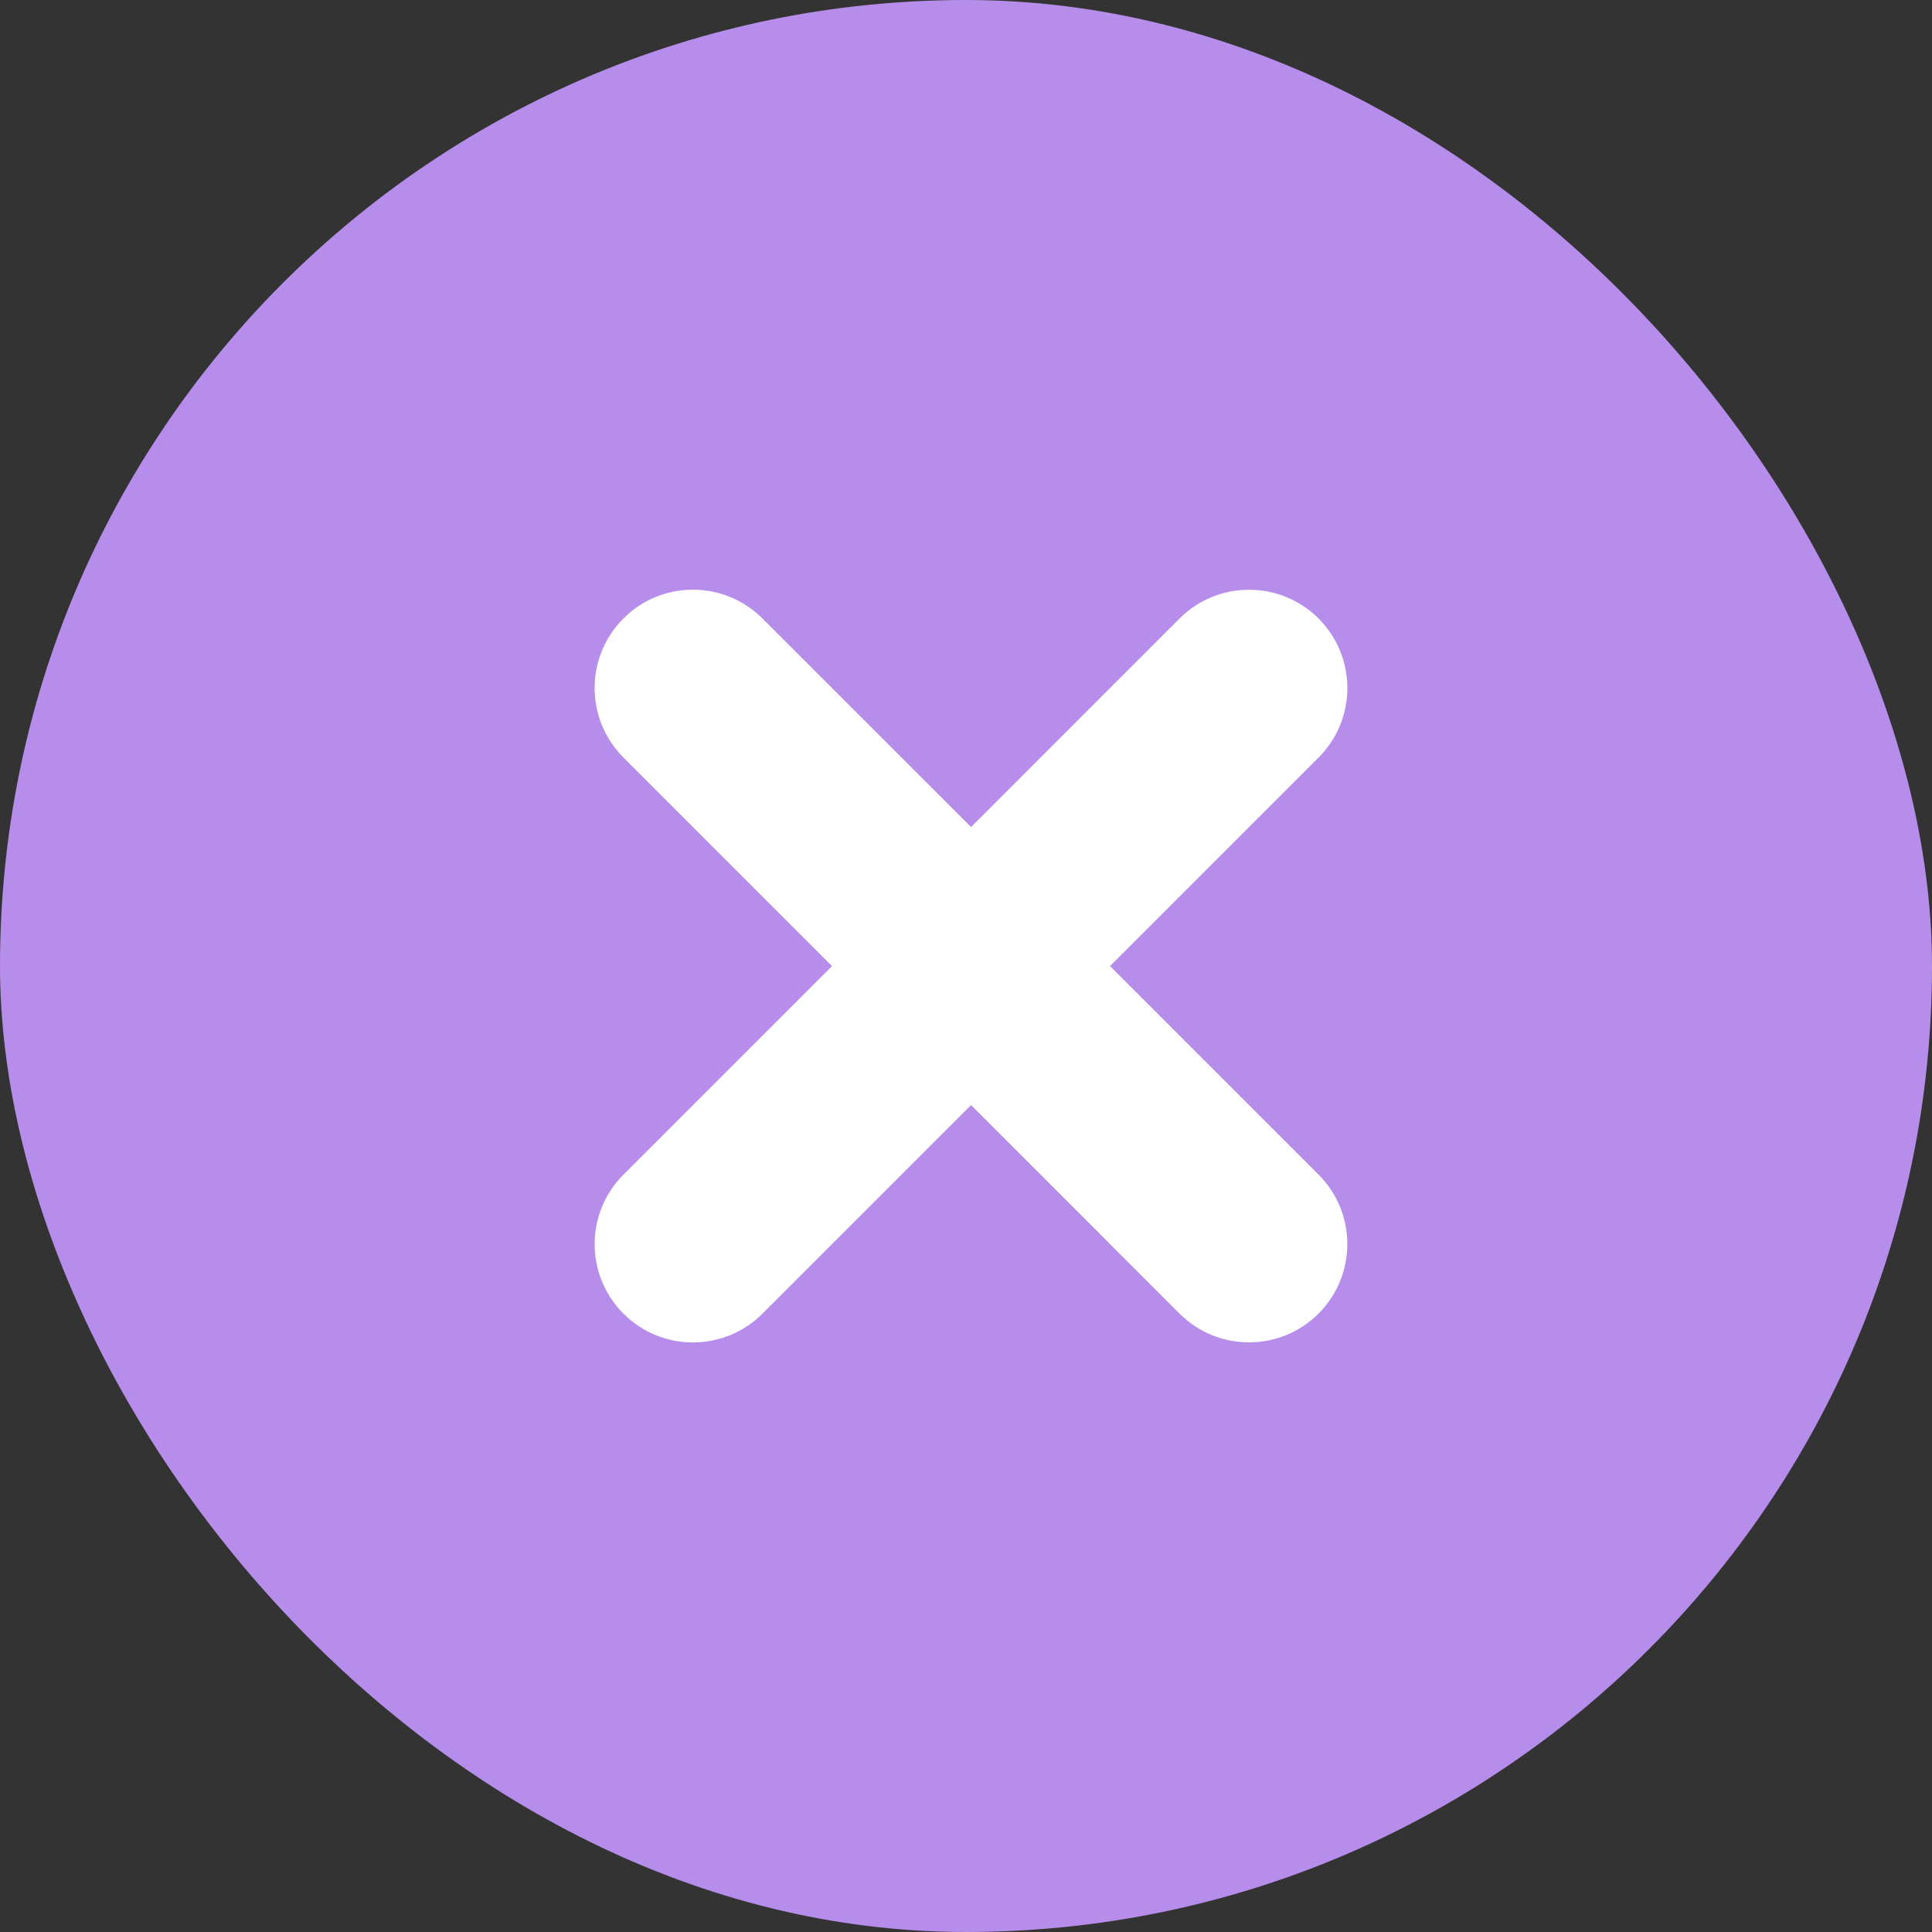 <svg width="56" height="56" viewBox="0 0 56 56" fill="none" xmlns="http://www.w3.org/2000/svg">
<rect x="0" y="0" width="56" height="56" fill="#333333" stroke="none"/>
<rect width="56" height="56" rx="28" fill="#B78DEB"/>
<path fill-rule="evenodd" clip-rule="evenodd" d="M22.1 17.927C20.987 16.814 19.183 16.814 18.07 17.927C16.958 19.04 16.958 20.844 18.07 21.956L24.116 28.002L18.071 34.047C16.958 35.16 16.958 36.964 18.071 38.076C19.184 39.189 20.988 39.189 22.101 38.076L28.146 32.031L34.189 38.075C35.301 39.187 37.106 39.187 38.218 38.075C39.331 36.962 39.331 35.158 38.218 34.045L32.175 28.002L38.219 21.958C39.332 20.845 39.332 19.041 38.219 17.928C37.106 16.816 35.302 16.816 34.189 17.928L28.146 23.972L22.1 17.927Z" fill="white"/>
</svg>
